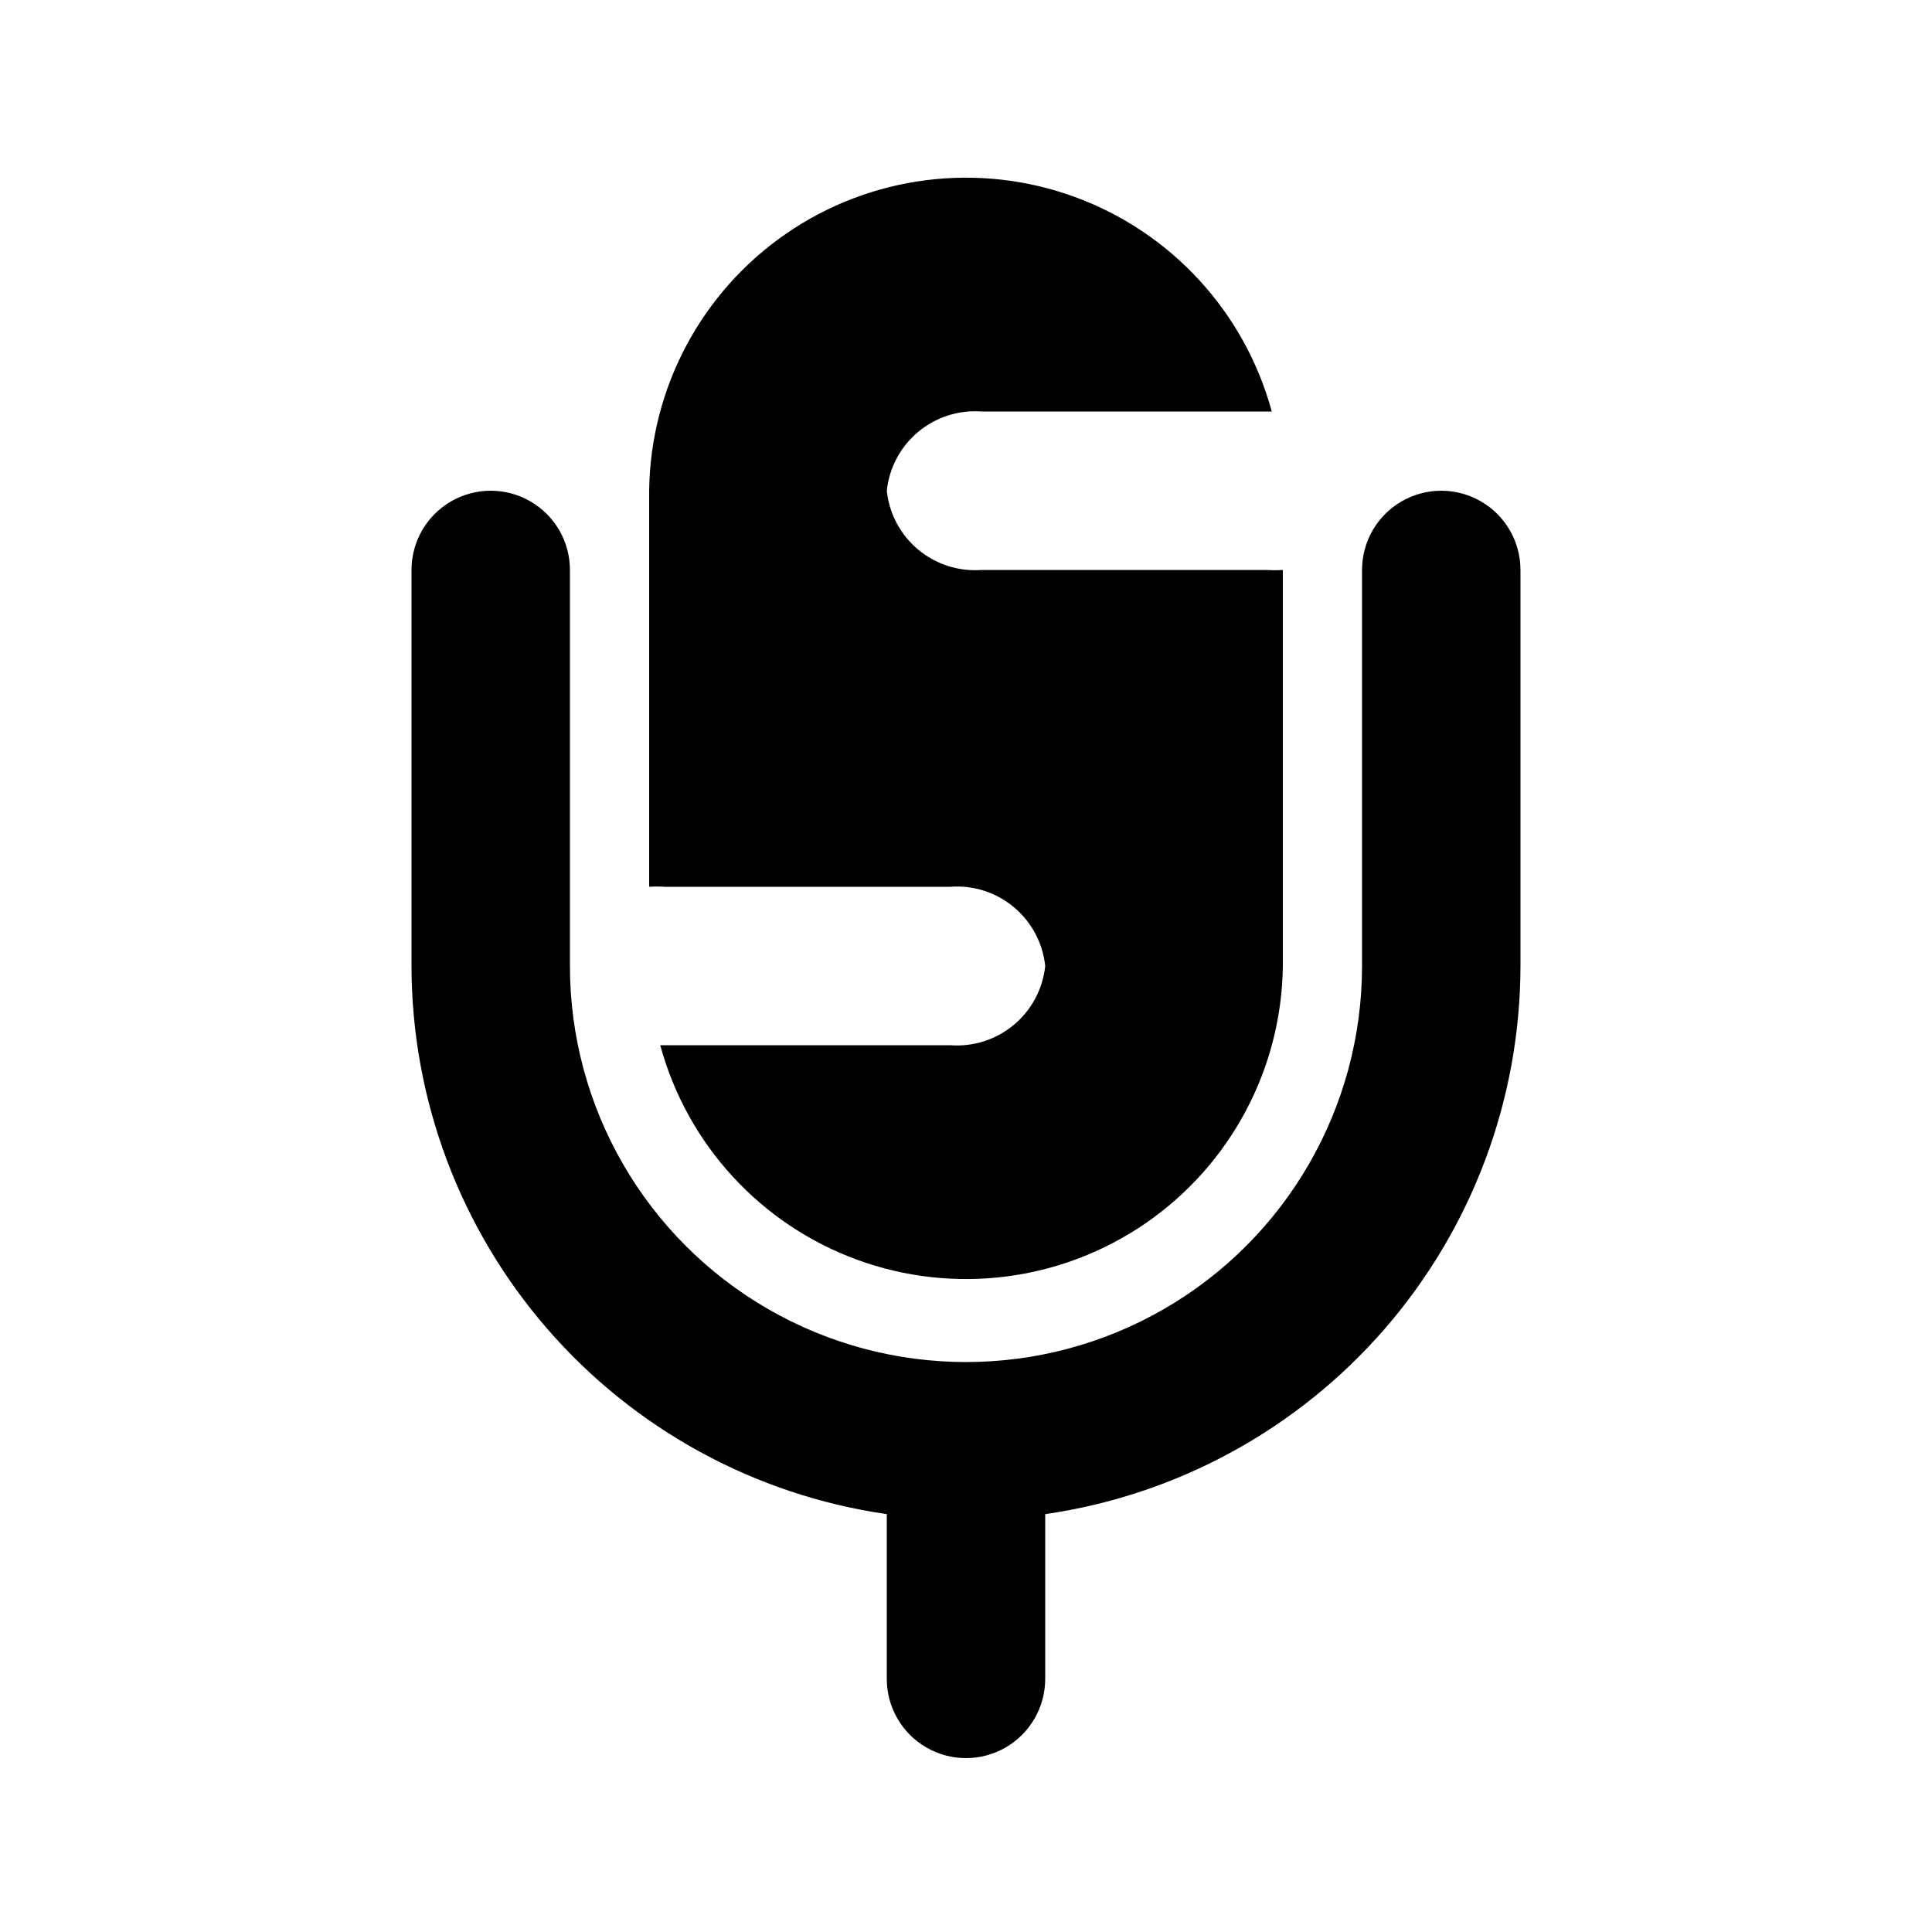 <?xml version="1.0" encoding="UTF-8"?>
<!-- The Best Svg Icon site in the world: iconSvg.co, Visit us! https://iconsvg.co -->
<svg fill="#000000" width="800px" height="800px" version="1.1" viewBox="144 144 512 512" xmlns="http://www.w3.org/2000/svg">
 <path d="m546.94 295.04v104.96c-0.039 35.305-12.793 69.414-35.918 96.09-23.129 26.676-55.09 44.129-90.031 49.172v43.664c0 7.5-4.004 14.43-10.496 18.18-6.496 3.75-14.5 3.75-20.992 0-6.496-3.75-10.496-10.68-10.496-18.18v-43.664c-34.945-5.043-66.902-22.496-90.031-49.172-23.129-26.676-35.883-60.785-35.922-96.09v-104.96c0-7.5 4-14.43 10.496-18.18 6.496-3.75 14.496-3.75 20.992 0 6.496 3.75 10.496 10.68 10.496 18.18v104.96c0 37.496 20.004 72.148 52.48 90.898 32.473 18.746 72.484 18.746 104.96 0 32.473-18.75 52.477-53.402 52.477-90.898v-104.96c0-7.5 4.004-14.43 10.496-18.18 6.496-3.75 14.5-3.75 20.992 0 6.496 3.75 10.496 10.68 10.496 18.18zm-151.14 83.969h0.004c6.106-0.473 12.152 1.457 16.859 5.379 4.703 3.922 7.691 9.52 8.332 15.613-0.641 6.09-3.629 11.691-8.332 15.609-4.707 3.922-10.754 5.852-16.859 5.383h-76.832c7.137 26.293 26.59 47.488 52.176 56.852 25.582 9.367 54.121 5.734 76.547-9.738 22.426-15.473 35.949-40.863 36.273-68.105v-104.96c-1.395 0.102-2.801 0.102-4.195 0h-75.574c-6.106 0.469-12.152-1.461-16.855-5.379-4.707-3.922-7.695-9.523-8.332-15.613 0.637-6.09 3.625-11.691 8.332-15.613 4.703-3.922 10.75-5.852 16.855-5.379h76.832c-7.137-26.293-26.59-47.488-52.172-56.855-25.586-9.363-54.125-5.734-76.551 9.738-22.426 15.473-35.949 40.867-36.273 68.109v104.96c1.398-0.102 2.801-0.102 4.199 0z"/>
</svg>